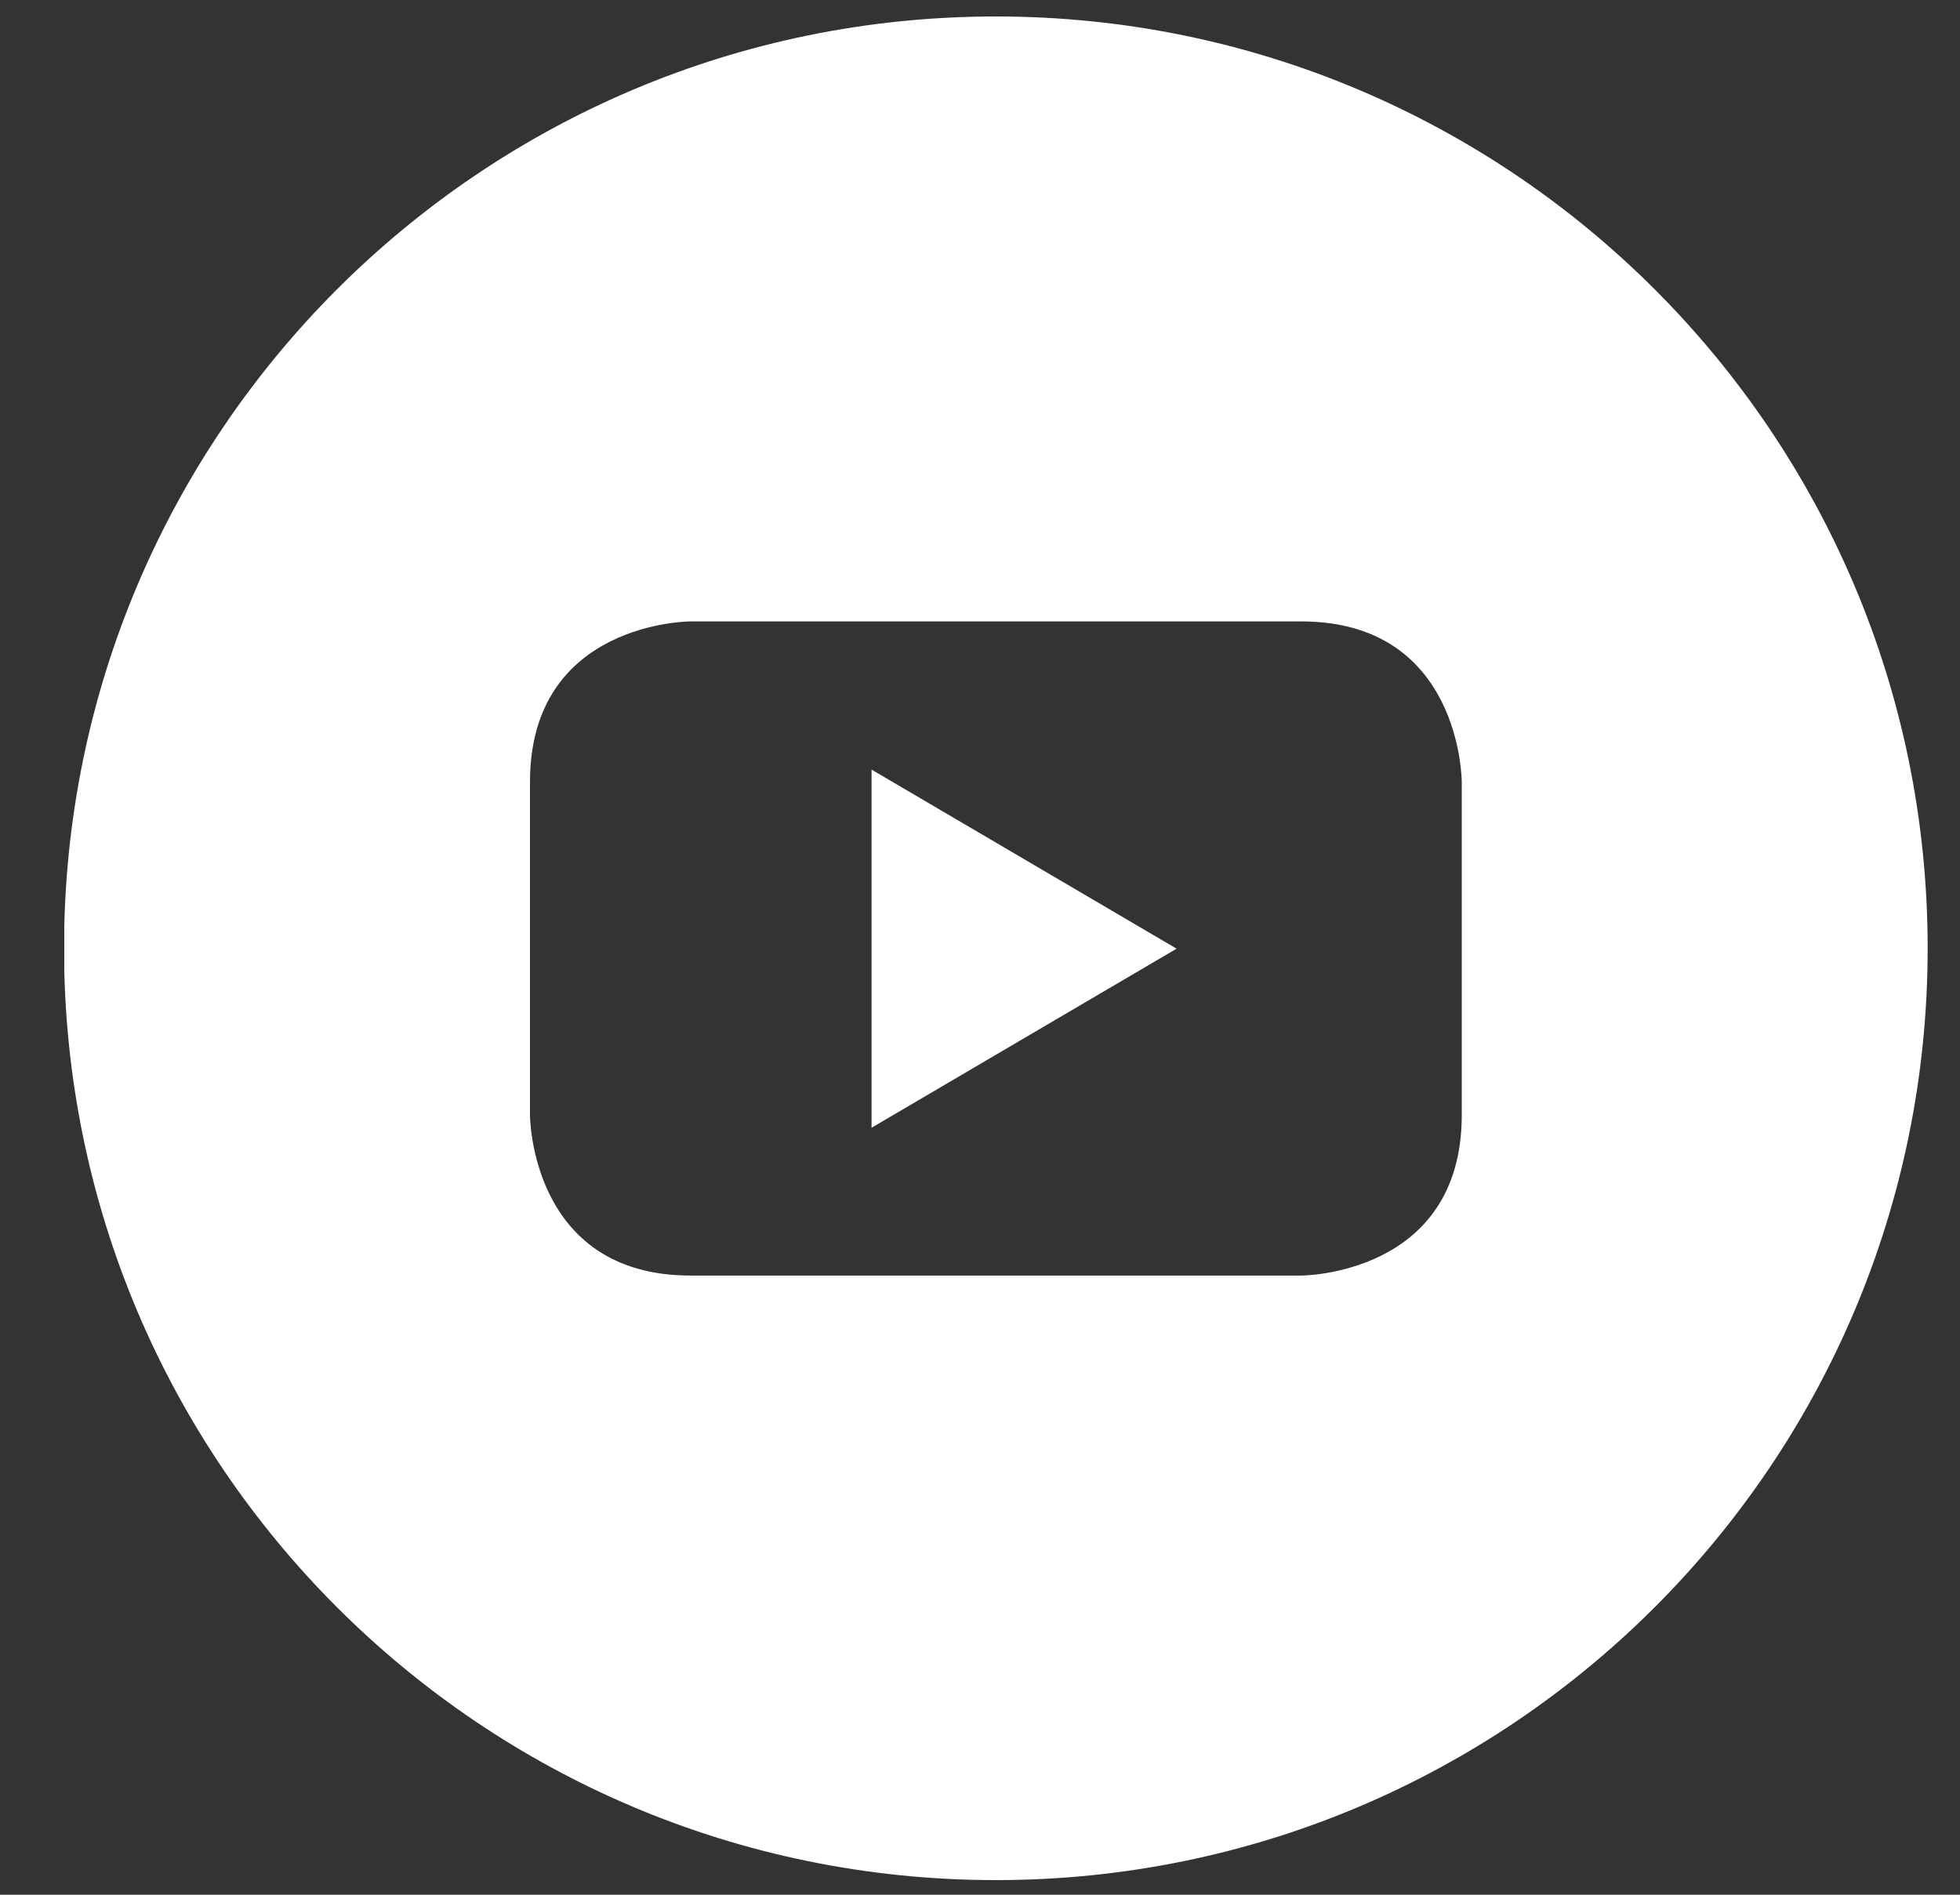 <svg width="30" height="29" viewBox="0 0 30 29" fill="none" xmlns="http://www.w3.org/2000/svg">
<rect x="0" y="0" width="30" height="29" fill="#333333" stroke="none"/>
<g clip-path="url(#clip0_623_3464)">
<path d="M13.34 17.261L18.009 14.52L13.34 11.779V17.261Z" fill="white"/>
<path d="M15.243 0.252C7.365 0.252 0.98 6.637 0.98 14.514C0.98 22.392 7.365 28.776 15.243 28.776C23.12 28.776 29.505 22.392 29.505 14.514C29.505 6.637 23.12 0.252 15.243 0.252ZM22.374 17.066C22.374 19.523 19.917 19.523 19.917 19.523H10.569C8.112 19.523 8.112 17.066 8.112 17.066V11.968C8.112 9.511 10.569 9.511 10.569 9.511H19.917C22.374 9.511 22.374 11.968 22.374 11.968V17.066Z" fill="white"/>
</g>
<defs>
<clipPath id="clip0_623_3464">
<rect width="28.525" height="28.525" fill="white" transform="translate(0.984 0.252)"/>
</clipPath>
</defs>
</svg>
